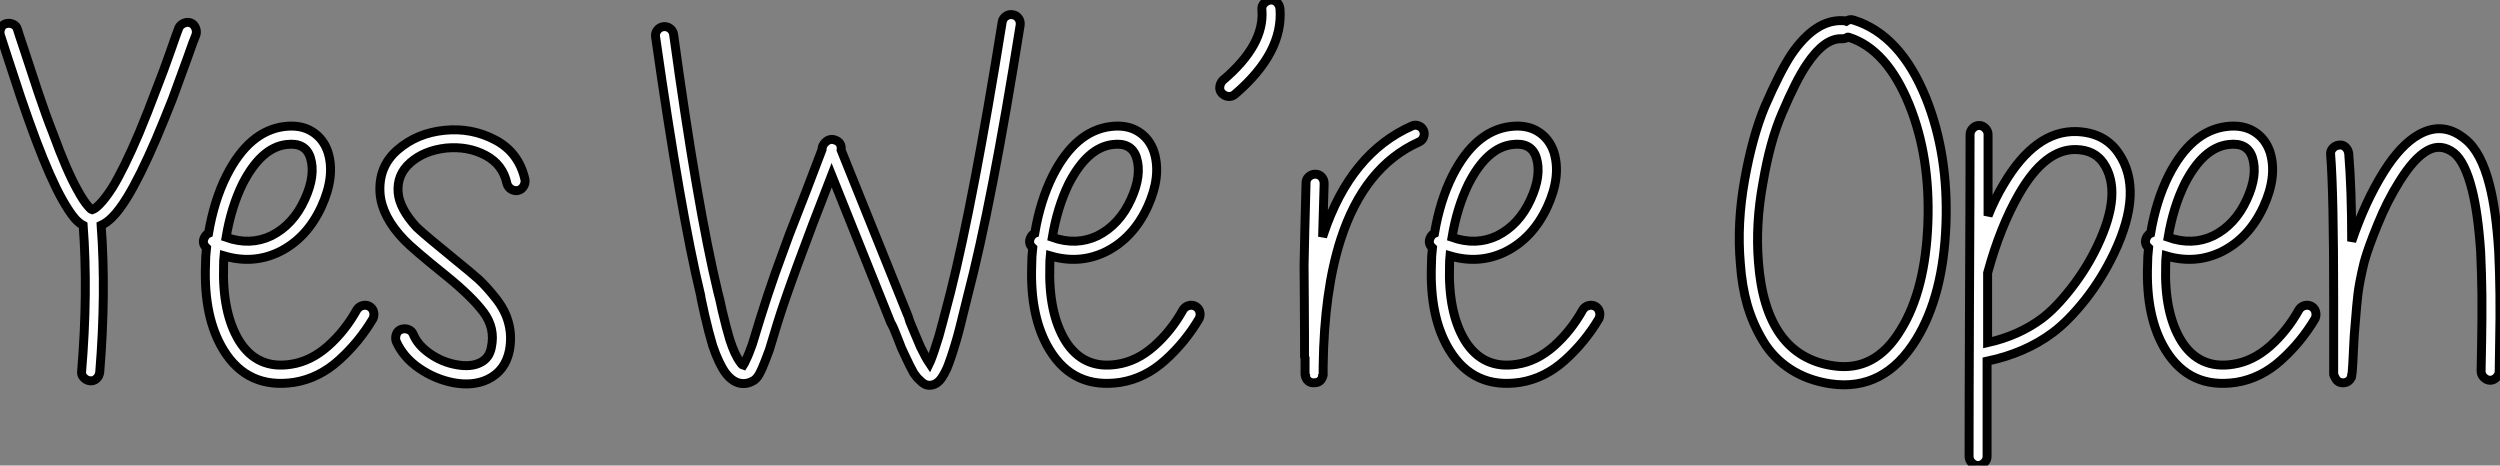 <?xml version="1.0" standalone="no"?>
<svg xmlns="http://www.w3.org/2000/svg" viewBox="3.485 -42.068 279.135 51.978"><rect x="3.485" y="-42.068" width="279.135" height="51.978" fill="#808080" stroke="none"/><path d="M4.93-39.37Q5.32-39.20 5.43-38.81Q5.54-38.42 6.22-36.40L6.22-36.40L7.73-31.81Q8.57-29.29 9.41-27.16L9.41-27.16Q10.92-23.02 12.15-20.83L12.15-20.83Q12.82-19.60 13.38-18.98L13.38-18.98Q13.61-18.70 13.78-18.65L13.78-18.65Q14.11-18.76 14.56-19.21L14.56-19.21Q15.23-19.88 16.02-21.11L16.02-21.11Q17.30-23.18 19.04-27.27L19.04-27.27Q19.99-29.57 20.83-31.81L20.83-31.81Q21.78-34.22 22.51-36.32Q23.24-38.42 23.46-38.98L23.46-38.98Q23.63-39.31 24.02-39.48Q24.42-39.65 24.78-39.51Q25.14-39.37 25.31-38.98Q25.48-38.58 25.37-38.19L25.37-38.19Q25.14-37.69 24.42-35.62L24.42-35.62L22.74-31.02Q21.84-28.73 20.89-26.49L20.89-26.49Q19.10-22.34 17.70-20.05L17.70-20.05Q16.80-18.59 16.02-17.81L16.02-17.81Q15.40-17.19 14.78-16.91L14.78-16.91Q15.34-9.35 14.62-0.50L14.62-0.50Q14.56-0.06 14.25 0.22Q13.94 0.50 13.52 0.45Q13.10 0.39 12.82 0.08Q12.54-0.22 12.60-0.62L12.60-0.62Q13.33-9.46 12.77-16.91L12.77-16.91Q12.32-17.14 11.87-17.64L11.87-17.64Q11.20-18.42 10.42-19.82L10.42-19.82Q9.13-22.12 7.50-26.43L7.50-26.43Q6.66-28.67 5.82-31.14L5.82-31.14L4.31-35.73L3.53-38.14Q3.42-38.53 3.58-38.92Q3.75-39.31 4.14-39.42Q4.54-39.54 4.93-39.37ZM28.73-15.57L28.73-15.57Q31.42-14.62 33.77-15.74L33.77-15.74Q36.23-16.97 37.52-19.82L37.52-19.82Q38.75-22.51 38.14-24.47L38.14-24.47Q37.58-26.21 35.45-25.93L35.45-25.93Q32.65-25.59 30.58-21.56L30.58-21.56Q29.29-18.93 28.73-15.57ZM26.77-16.02L26.77-16.02Q27.38-19.66 28.78-22.46L28.78-22.46Q31.30-27.44 35.22-27.94L35.22-27.94Q37.07-28.17 38.33-27.38Q39.59-26.60 40.10-25.09L40.10-25.09Q40.94-22.40 39.37-18.98L39.37-18.98Q37.74-15.46 34.66-13.94L34.66-13.94Q31.75-12.54 28.50-13.50L28.50-13.50Q28.45-12.99 28.45-12.43L28.45-12.43Q28.28-7.17 30.18-4.03L30.18-4.03Q32.20-0.78 36.01-1.40L36.01-1.40Q38.19-1.74 40.10-3.42Q42-5.10 43.34-7.50L43.34-7.50Q43.57-7.84 43.96-7.95Q44.35-8.06 44.72-7.87Q45.08-7.67 45.19-7.28Q45.30-6.89 45.14-6.50L45.14-6.50Q43.57-3.86 41.33-1.85Q39.09 0.17 36.34 0.62L36.34 0.62Q31.14 1.40 28.45-2.97L28.45-2.97Q26.21-6.61 26.43-12.49L26.43-12.49Q26.43-13.44 26.54-14.39L26.54-14.39Q25.98-14.90 26.32-15.57L26.32-15.57Q26.49-15.90 26.77-16.02ZM60.09-21.56L60.09-21.56Q59.64-23.69 57.71-24.72Q55.78-25.76 53.31-25.54L53.31-25.54Q50.85-25.26 49.31-23.91Q47.77-22.57 47.94-20.55L47.94-20.55Q48.10-18.76 50.01-16.69L50.01-16.69Q51.02-15.74 54.54-12.88L54.54-12.88Q56-11.70 56.95-10.86L56.95-10.86Q57.85-10.02 58.88-8.71Q59.92-7.39 60.28-5.96Q60.65-4.54 60.37-2.97L60.37-2.97Q59.92-0.67 57.96 0.28L57.96 0.28Q56.34 1.06 54.15 0.67L54.15 0.67Q52.08 0.28 50.29-0.95Q48.50-2.18 47.71-3.98L47.71-3.98Q47.60-4.37 47.74-4.76Q47.88-5.15 48.27-5.29Q48.66-5.43 49.06-5.29Q49.45-5.15 49.62-4.76L49.62-4.76Q50.12-3.53 51.49-2.58Q52.86-1.62 54.49-1.34L54.49-1.34Q56.06-1.06 57.09-1.57Q58.13-2.07 58.35-3.30L58.35-3.30Q58.80-5.43 57.48-7.20Q56.17-8.96 53.26-11.31L53.26-11.31Q49.50-14.34 48.61-15.29L48.61-15.29Q46.14-17.86 45.92-20.44L45.92-20.44Q45.70-23.46 47.88-25.34Q50.06-27.22 53.12-27.52Q56.17-27.83 58.80-26.43Q61.43-25.03 62.10-22.01L62.10-22.01Q62.16-21.62 61.94-21.25Q61.71-20.89 61.32-20.80Q60.93-20.72 60.56-20.94Q60.20-21.17 60.09-21.56Z" fill="white" stroke="black" transform="scale(1,1)"/><path d="M78.70-38.19L78.70-38.19Q81.33-19.04 83.62-9.52L83.62-9.52Q83.68-9.35 83.85-8.62L83.85-8.62L84.13-7.34Q84.58-5.43 84.97-4.14L84.97-4.14Q85.53-2.41 86.14-1.62L86.14-1.62Q86.31-1.34 86.48-1.29L86.48-1.29Q86.59-1.46 86.76-1.85L86.76-1.85Q87.10-2.52 87.49-3.64L87.49-3.64Q87.66-4.14 88.38-6.55L88.38-6.55Q89.11-8.90 90.01-11.48L90.01-11.48L91.58-15.79L93.54-20.83L95.27-25.37Q95.27-25.82 95.61-26.15L95.61-26.15Q96.11-26.66 96.73-26.43L96.73-26.43Q97.51-26.15 97.40-25.31L97.40-25.31L104.85-6.83Q104.85-6.78 105.07-6.16L105.07-6.16L105.63-4.82L106.25-3.36Q106.81-2.18 107.26-1.51L107.26-1.51L107.37-1.74Q107.76-2.69 108.32-4.54L108.32-4.54Q108.49-5.10 109.61-9.41L109.61-9.41Q112.18-19.66 115.38-39.59L115.38-39.59Q115.43-39.98 115.77-40.24Q116.10-40.49 116.52-40.43Q116.94-40.38 117.20-40.04Q117.45-39.70 117.39-39.26L117.39-39.26Q114.20-19.21 111.51-8.96L111.51-8.96Q110.45-4.59 110.22-3.92L110.22-3.92Q109.66-2.02 109.22-0.95L109.22-0.95Q108.88-0.22 108.60 0.17L108.60 0.17Q108.04 0.95 107.26 0.95L107.26 0.95Q106.70 0.95 106.19 0.39L106.19 0.39Q105.86 0.11 105.52-0.39L105.52-0.39Q105.07-1.18 104.46-2.52L104.46-2.52Q104.12-3.19 103.84-3.98L103.84-3.98L103.28-5.38Q103.00-5.99 102.94-6.05L102.94-6.05L96.34-22.51Q91.80-10.86 90.29-5.99L90.29-5.99Q89.56-3.53 89.39-3.02L89.39-3.02Q88.94-1.79 88.61-1.01L88.61-1.01Q88.38-0.50 88.22-0.22L88.22-0.22Q87.88 0.34 87.49 0.50L87.49 0.50Q86.65 0.95 85.75 0.62L85.75 0.62Q85.08 0.34 84.52-0.39L84.52-0.39Q83.74-1.46 83.06-3.47L83.06-3.47Q82.62-4.93 82.17-6.89L82.17-6.89L81.89-8.18Q81.72-8.90 81.72-9.07L81.72-9.07Q79.48-18.31 76.68-37.97L76.68-37.97Q76.62-38.36 76.88-38.70Q77.13-39.03 77.55-39.09Q77.97-39.14 78.30-38.89Q78.64-38.64 78.70-38.19ZM120.98-15.57L120.98-15.57Q123.66-14.62 126.02-15.74L126.02-15.74Q128.48-16.97 129.77-19.82L129.77-19.82Q131.00-22.51 130.38-24.47L130.38-24.47Q129.82-26.21 127.70-25.93L127.70-25.93Q124.90-25.59 122.82-21.56L122.82-21.56Q121.54-18.93 120.98-15.57ZM119.02-16.02L119.02-16.02Q119.63-19.66 121.03-22.46L121.03-22.46Q123.55-27.44 127.47-27.94L127.47-27.94Q129.32-28.17 130.58-27.38Q131.84-26.60 132.34-25.09L132.34-25.09Q133.18-22.40 131.62-18.98L131.62-18.98Q129.99-15.46 126.91-13.94L126.91-13.94Q124.00-12.54 120.75-13.50L120.75-13.50Q120.70-12.99 120.70-12.43L120.70-12.43Q120.53-7.17 122.43-4.03L122.43-4.03Q124.45-0.78 128.26-1.40L128.26-1.40Q130.44-1.74 132.34-3.42Q134.25-5.10 135.59-7.50L135.59-7.50Q135.82-7.84 136.21-7.95Q136.60-8.06 136.96-7.87Q137.33-7.67 137.44-7.28Q137.55-6.89 137.38-6.50L137.38-6.50Q135.82-3.86 133.58-1.85Q131.34 0.17 128.59 0.62L128.59 0.62Q123.38 1.40 120.70-2.97L120.70-2.97Q118.46-6.61 118.68-12.49L118.68-12.49Q118.68-13.44 118.79-14.39L118.79-14.39Q118.23-14.90 118.57-15.57L118.57-15.57Q118.74-15.90 119.02-16.02ZM146.40-41.10L146.40-41.10Q146.79-36.18 141.36-31.53L141.36-31.53Q141.02-31.25 140.60-31.30Q140.18-31.36 139.90-31.67Q139.62-31.98 139.68-32.40Q139.74-32.82 140.02-33.10L140.02-33.10Q144.72-37.07 144.38-40.99L144.38-40.99Q144.33-41.38 144.61-41.69Q144.89-42 145.31-42.06Q145.73-42.11 146.04-41.83Q146.34-41.55 146.40-41.10ZM149.20-0.39L149.20-0.67L149.20-1.57L149.20-2.07Q149.14-2.18 149.14-2.30L149.14-2.30L149.14-2.35L149.14-2.41L149.14-2.46L149.14-2.52L149.14-2.58L149.14-2.69L149.14-2.80L149.14-4.48Q149.14-5.54 149.12-8.26Q149.09-10.98 149.09-12.43L149.09-12.43Q149.14-15.40 149.31-21.67L149.31-21.67Q149.31-22.06 149.62-22.34Q149.93-22.62 150.35-22.62Q150.77-22.62 151.05-22.32Q151.33-22.01 151.33-21.56L151.33-21.56Q151.22-17.47 151.16-15.62L151.16-15.62L151.27-15.96Q154.30-24.98 161.13-28L161.13-28Q161.46-28.17 161.86-28.03Q162.25-27.89 162.42-27.52Q162.58-27.16 162.44-26.77Q162.30-26.38 161.91-26.21L161.91-26.21Q155.81-23.46 153.18-15.34L153.18-15.34Q151.33-9.58 151.22-1.18L151.22-1.18L151.22-1.12L151.22-0.95L151.22-0.67L151.22-0.50L151.22-0.34L151.22-0.28L151.22-0.22L151.22-0.17Q151.22-0.11 151.16-0.06L151.16-0.06Q151.16 0.11 150.99 0.34L150.99 0.34Q150.71 0.67 150.26 0.67L150.26 0.67Q149.76 0.73 149.42 0.34L149.42 0.34Q149.26 0.11 149.26-0.06L149.26-0.06Q149.20-0.11 149.20-0.22L149.20-0.22L149.20-0.28L149.20-0.39ZM165.61-15.57L165.61-15.57Q168.30-14.62 170.65-15.74L170.65-15.74Q173.11-16.97 174.40-19.82L174.40-19.82Q175.63-22.51 175.02-24.47L175.02-24.47Q174.46-26.21 172.33-25.93L172.33-25.93Q169.53-25.59 167.46-21.56L167.46-21.56Q166.17-18.93 165.61-15.57ZM163.65-16.02L163.65-16.02Q164.26-19.66 165.66-22.46L165.66-22.46Q168.18-27.44 172.10-27.94L172.10-27.94Q173.95-28.17 175.21-27.38Q176.47-26.60 176.98-25.09L176.98-25.09Q177.82-22.40 176.25-18.98L176.25-18.98Q174.62-15.46 171.54-13.94L171.54-13.94Q168.63-12.54 165.38-13.50L165.38-13.50Q165.33-12.99 165.33-12.43L165.33-12.43Q165.16-7.17 167.06-4.03L167.06-4.03Q169.08-0.78 172.89-1.40L172.89-1.40Q175.07-1.74 176.98-3.42Q178.88-5.10 180.22-7.50L180.22-7.50Q180.45-7.84 180.84-7.95Q181.23-8.06 181.60-7.87Q181.96-7.67 182.07-7.28Q182.18-6.89 182.02-6.50L182.02-6.50Q180.45-3.86 178.21-1.85Q175.97 0.17 173.22 0.62L173.22 0.62Q168.02 1.40 165.33-2.97L165.33-2.97Q163.09-6.61 163.31-12.49L163.31-12.49Q163.31-13.44 163.42-14.39L163.42-14.39Q162.86-14.90 163.20-15.57L163.20-15.57Q163.37-15.90 163.65-16.02Z" fill="white" stroke="black" transform="scale(1,1)"/><path d="M209.62-39.70L209.62-39.70Q210.01-39.98 210.46-39.82L210.46-39.82Q215.66-38.19 218.52-31.14L218.52-31.14Q221.04-24.86 220.76-17.08L220.76-17.08Q220.48-9.13 217.46-4.20L217.46-4.20Q213.87 1.68 207.82 0.78L207.82 0.78Q205.30 0.39 203.40-0.84Q201.50-2.07 200.35-3.98Q199.20-5.88 198.58-8.01Q197.97-10.14 197.80-12.66L197.80-12.66Q197.41-17.14 198.28-21.98Q199.14-26.82 200.54-30.18L200.54-30.18Q202.22-34.05 203.51-36.01L203.51-36.01Q206.20-39.93 209.28-39.76L209.28-39.76Q209.45-39.76 209.62-39.70ZM209.17-37.74L209.17-37.74Q207.21-37.86 205.19-34.83L205.19-34.83Q204.02-33.10 202.45-29.40L202.45-29.40Q201.10-26.26 200.32-21.62L200.32-21.62Q199.48-17.08 199.82-12.82L199.82-12.82Q200.60-2.35 208.16-1.23L208.16-1.23Q212.86-0.50 215.72-5.26L215.72-5.26Q218.46-9.69 218.74-17.14L218.74-17.14Q219.02-24.53 216.67-30.35L216.67-30.35Q214.15-36.57 209.90-37.91L209.90-37.91L209.78-37.91Q209.50-37.74 209.17-37.74ZM225.35-1.74L225.35-1.74L225.35 8.90Q225.35 9.30 225.04 9.60Q224.74 9.91 224.34 9.91Q223.95 9.91 223.64 9.60Q223.34 9.30 223.34 8.90L223.34 8.90Q223.34 2.91 223.39-9.07Q223.45-21.06 223.45-27.05L223.45-27.05Q223.45-27.44 223.76-27.75Q224.06-28.06 224.46-28.06Q224.85-28.06 225.16-27.75Q225.46-27.44 225.46-27.05L225.46-27.05L225.46-17.98Q226.25-19.94 227.20-21.50L227.20-21.50Q230.73-27.50 235.32-27.38L235.32-27.38Q238.46-27.27 240.02-24.98L240.02-24.98Q242.88-20.83 239.52-13.78L239.52-13.78Q238.18-10.98 236.33-8.62L236.33-8.62Q234.42-6.22 232.69-4.93L232.69-4.93Q229.61-2.63 225.35-1.74ZM225.41-11.59L225.41-11.59L225.41-3.81Q228.88-4.59 231.46-6.50L231.46-6.50Q233.02-7.67 234.76-9.91Q236.50-12.15 237.67-14.62L237.67-14.62Q240.53-20.61 238.34-23.86L238.34-23.86Q237.34-25.31 235.32-25.37L235.32-25.37Q231.85-25.48 228.94-20.44L228.94-20.44Q226.81-16.74 225.41-11.59ZM245.57-15.57L245.57-15.57Q248.26-14.62 250.61-15.74L250.61-15.74Q253.07-16.97 254.36-19.82L254.36-19.82Q255.59-22.51 254.98-24.47L254.98-24.47Q254.42-26.21 252.29-25.93L252.29-25.93Q249.49-25.59 247.42-21.56L247.42-21.56Q246.13-18.93 245.57-15.57ZM243.61-16.02L243.61-16.02Q244.22-19.66 245.62-22.46L245.62-22.46Q248.14-27.44 252.06-27.94L252.06-27.94Q253.91-28.17 255.17-27.38Q256.43-26.60 256.94-25.09L256.94-25.09Q257.78-22.40 256.21-18.98L256.21-18.98Q254.58-15.46 251.50-13.94L251.50-13.94Q248.59-12.54 245.34-13.50L245.34-13.50Q245.29-12.99 245.29-12.43L245.29-12.43Q245.12-7.17 247.02-4.03L247.02-4.03Q249.04-0.78 252.85-1.40L252.85-1.40Q255.03-1.74 256.94-3.42Q258.84-5.10 260.18-7.50L260.18-7.50Q260.41-7.84 260.80-7.95Q261.19-8.06 261.56-7.87Q261.92-7.67 262.03-7.28Q262.14-6.89 261.98-6.50L261.98-6.50Q260.41-3.86 258.17-1.85Q255.93 0.17 253.18 0.62L253.18 0.62Q247.98 1.40 245.29-2.97L245.29-2.97Q243.05-6.61 243.27-12.49L243.27-12.49Q243.27-13.44 243.38-14.39L243.38-14.39Q242.82-14.90 243.16-15.57L243.16-15.57Q243.33-15.90 243.61-16.02ZM266.06-15.12L266.06-15.12Q267.58-19.60 269.65-22.90L269.65-22.90Q271.55-25.93 273.57-27.05L273.57-27.05Q276.26-28.56 278.72-26.54L278.72-26.54Q280.51-25.14 281.46-21.39L281.46-21.39Q282.19-18.54 282.47-14.06L282.47-14.06Q282.58-11.82 282.61-9.24Q282.64-6.66 282.58-3.95Q282.53-1.23 282.53-0.62L282.53-0.62Q282.53-0.22 282.22 0.08Q281.91 0.39 281.52 0.39Q281.13 0.39 280.82 0.08Q280.51-0.22 280.51-0.62L280.51-0.62Q280.51-1.23 280.57-3.92Q280.62-6.61 280.60-9.13Q280.57-11.65 280.46-13.94L280.46-13.94Q280.18-18.20 279.50-20.89L279.50-20.89Q278.72-23.97 277.49-24.98L277.49-24.98Q276.03-26.10 274.52-25.26Q273.01-24.42 271.38-21.78L271.38-21.78Q270.04-19.66 268.98-17.05Q267.91-14.45 267.46-12.82L267.46-12.82Q267.18-11.70 266.96-10.53Q266.74-9.35 266.62-7.92Q266.51-6.50 266.43-5.66Q266.34-4.82 266.26-3.00Q266.18-1.18 266.12-0.56L266.12-0.56Q266.12-0.34 266.06-0.22L266.06-0.22L266.06-0.11Q266.01 0 266.01 0.11L266.01 0.11Q265.73 0.62 265.22 0.67L265.22 0.67Q264.50 0.73 264.22 0.11L264.22 0.11L264.10-0.11Q264.10-0.17 264.05-0.28L264.05-0.28L264.05-0.95L264.05-3.58L264.05-8.51Q264.05-20.55 263.71-24.81L263.71-24.81Q263.66-25.20 263.94-25.51Q264.22-25.82 264.64-25.87Q265.06-25.93 265.36-25.65Q265.67-25.37 265.73-24.92L265.73-24.92Q266.06-20.94 266.06-15.12Z" fill="white" stroke="black" transform="scale(1,1)"/></svg>